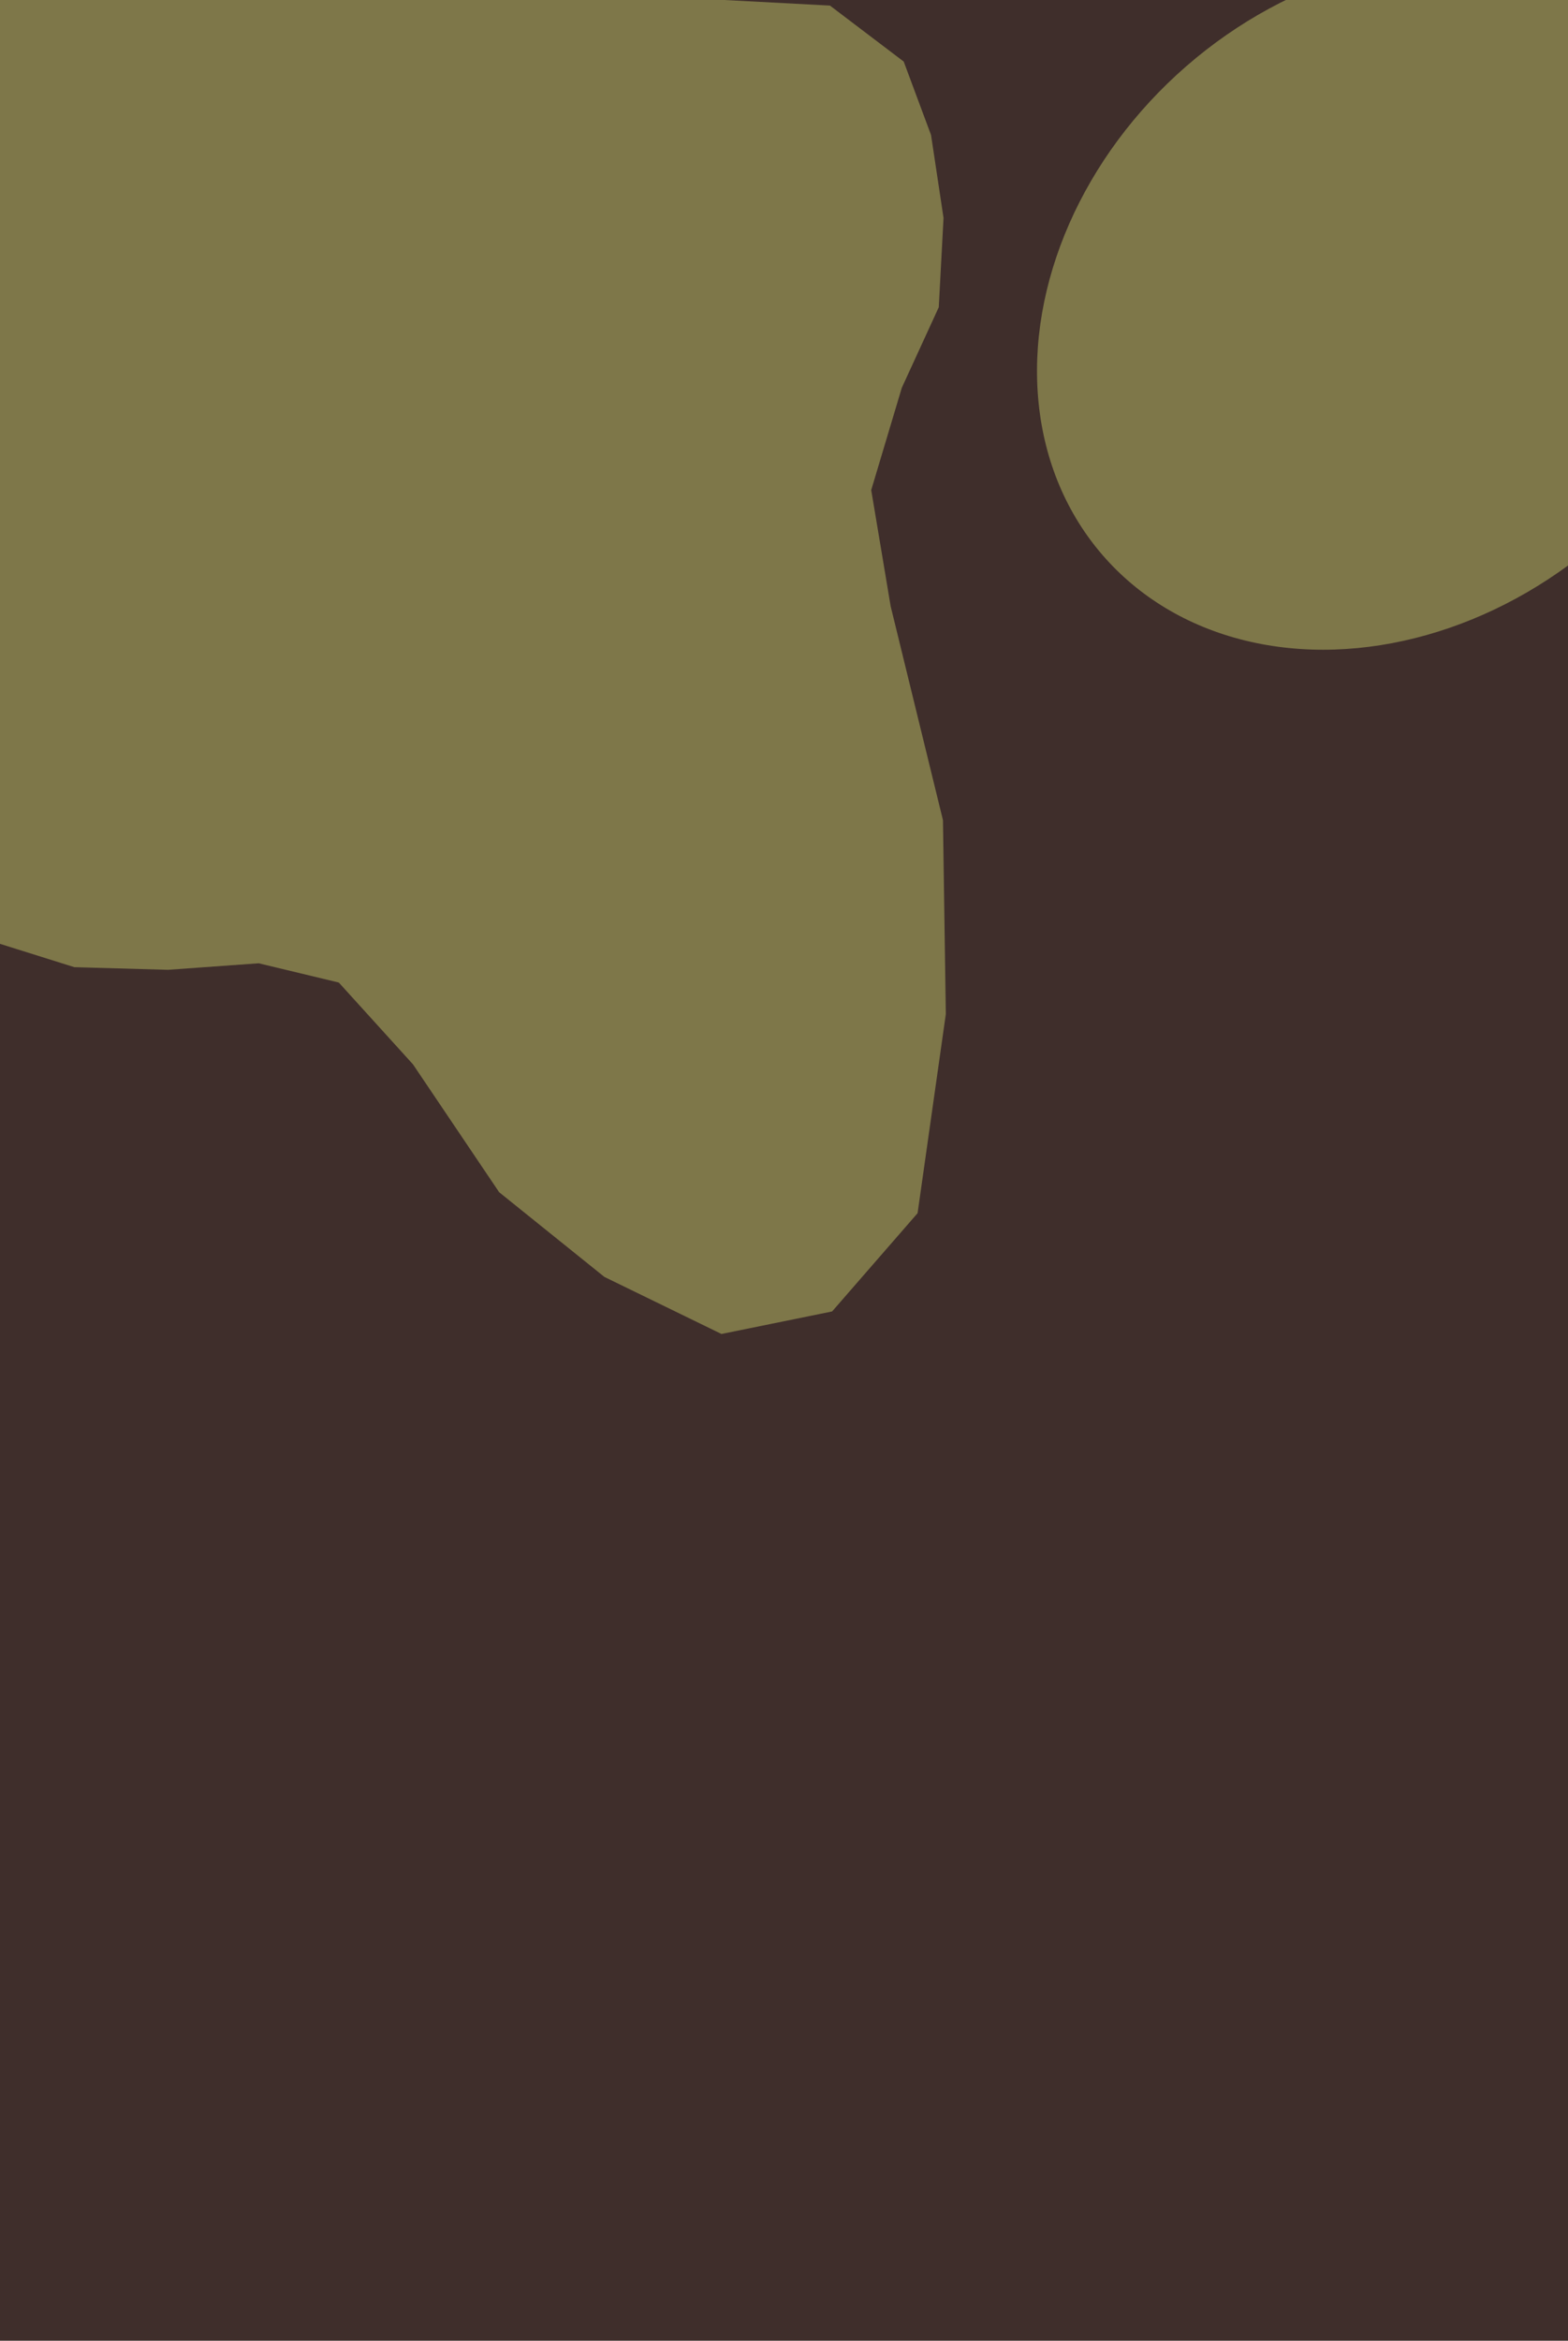 <svg xmlns="http://www.w3.org/2000/svg" width="429px" height="640px">
  <rect width="429" height="640" fill="rgb(63,46,43)"/>
  <ellipse cx="-30" cy="-163" rx="86" ry="105" transform="rotate(13,-30,-163)" fill="rgb(126,119,73)"/><ellipse cx="168" cy="-232" rx="86" ry="105" transform="rotate(25,168,-232)" fill="rgb(126,119,73)"/><ellipse cx="348" cy="-124" rx="86" ry="105" transform="rotate(37,348,-124)" fill="rgb(126,119,73)"/><ellipse cx="381" cy="83" rx="86" ry="105" transform="rotate(49,381,83)" fill="rgb(126,119,73)"/><polygon points="20.339,264.442 45.972,265.162 70.778,263.38 92.697,268.643 112.99,291.01 136.572,325.978 165.365,349.134 197.392,364.731 227.662,358.572 251.049,331.701 258.774,277.279 257.991,224.253 243.678,165.744 238.362,133.997 246.727,106.038 256.843,84.005 258.147,59.585 254.73,36.913 247.254,16.837 227.07,1.526 187.243,-0.578 156.787,-9.609 134.515,-32.261 113.959,-66.438 90.964,-77.071 69.729,-74.247 27.157,-54.005 12.452,-34.729 -8.307,-14.217 -38.834,-4.006 -97.214,10.825 -144.401,35.027 -188.826,67.398 -201.572,100.662 -192.799,130.28 -163.992,151.236 -130.029,165.788 -88.083,170.193 -58.807,177.61 -43.87,194.493 -33.798,217.232 -21.128,239.526 -3.403,256.991" fill="rgb(126,119,73)"/>
</svg>